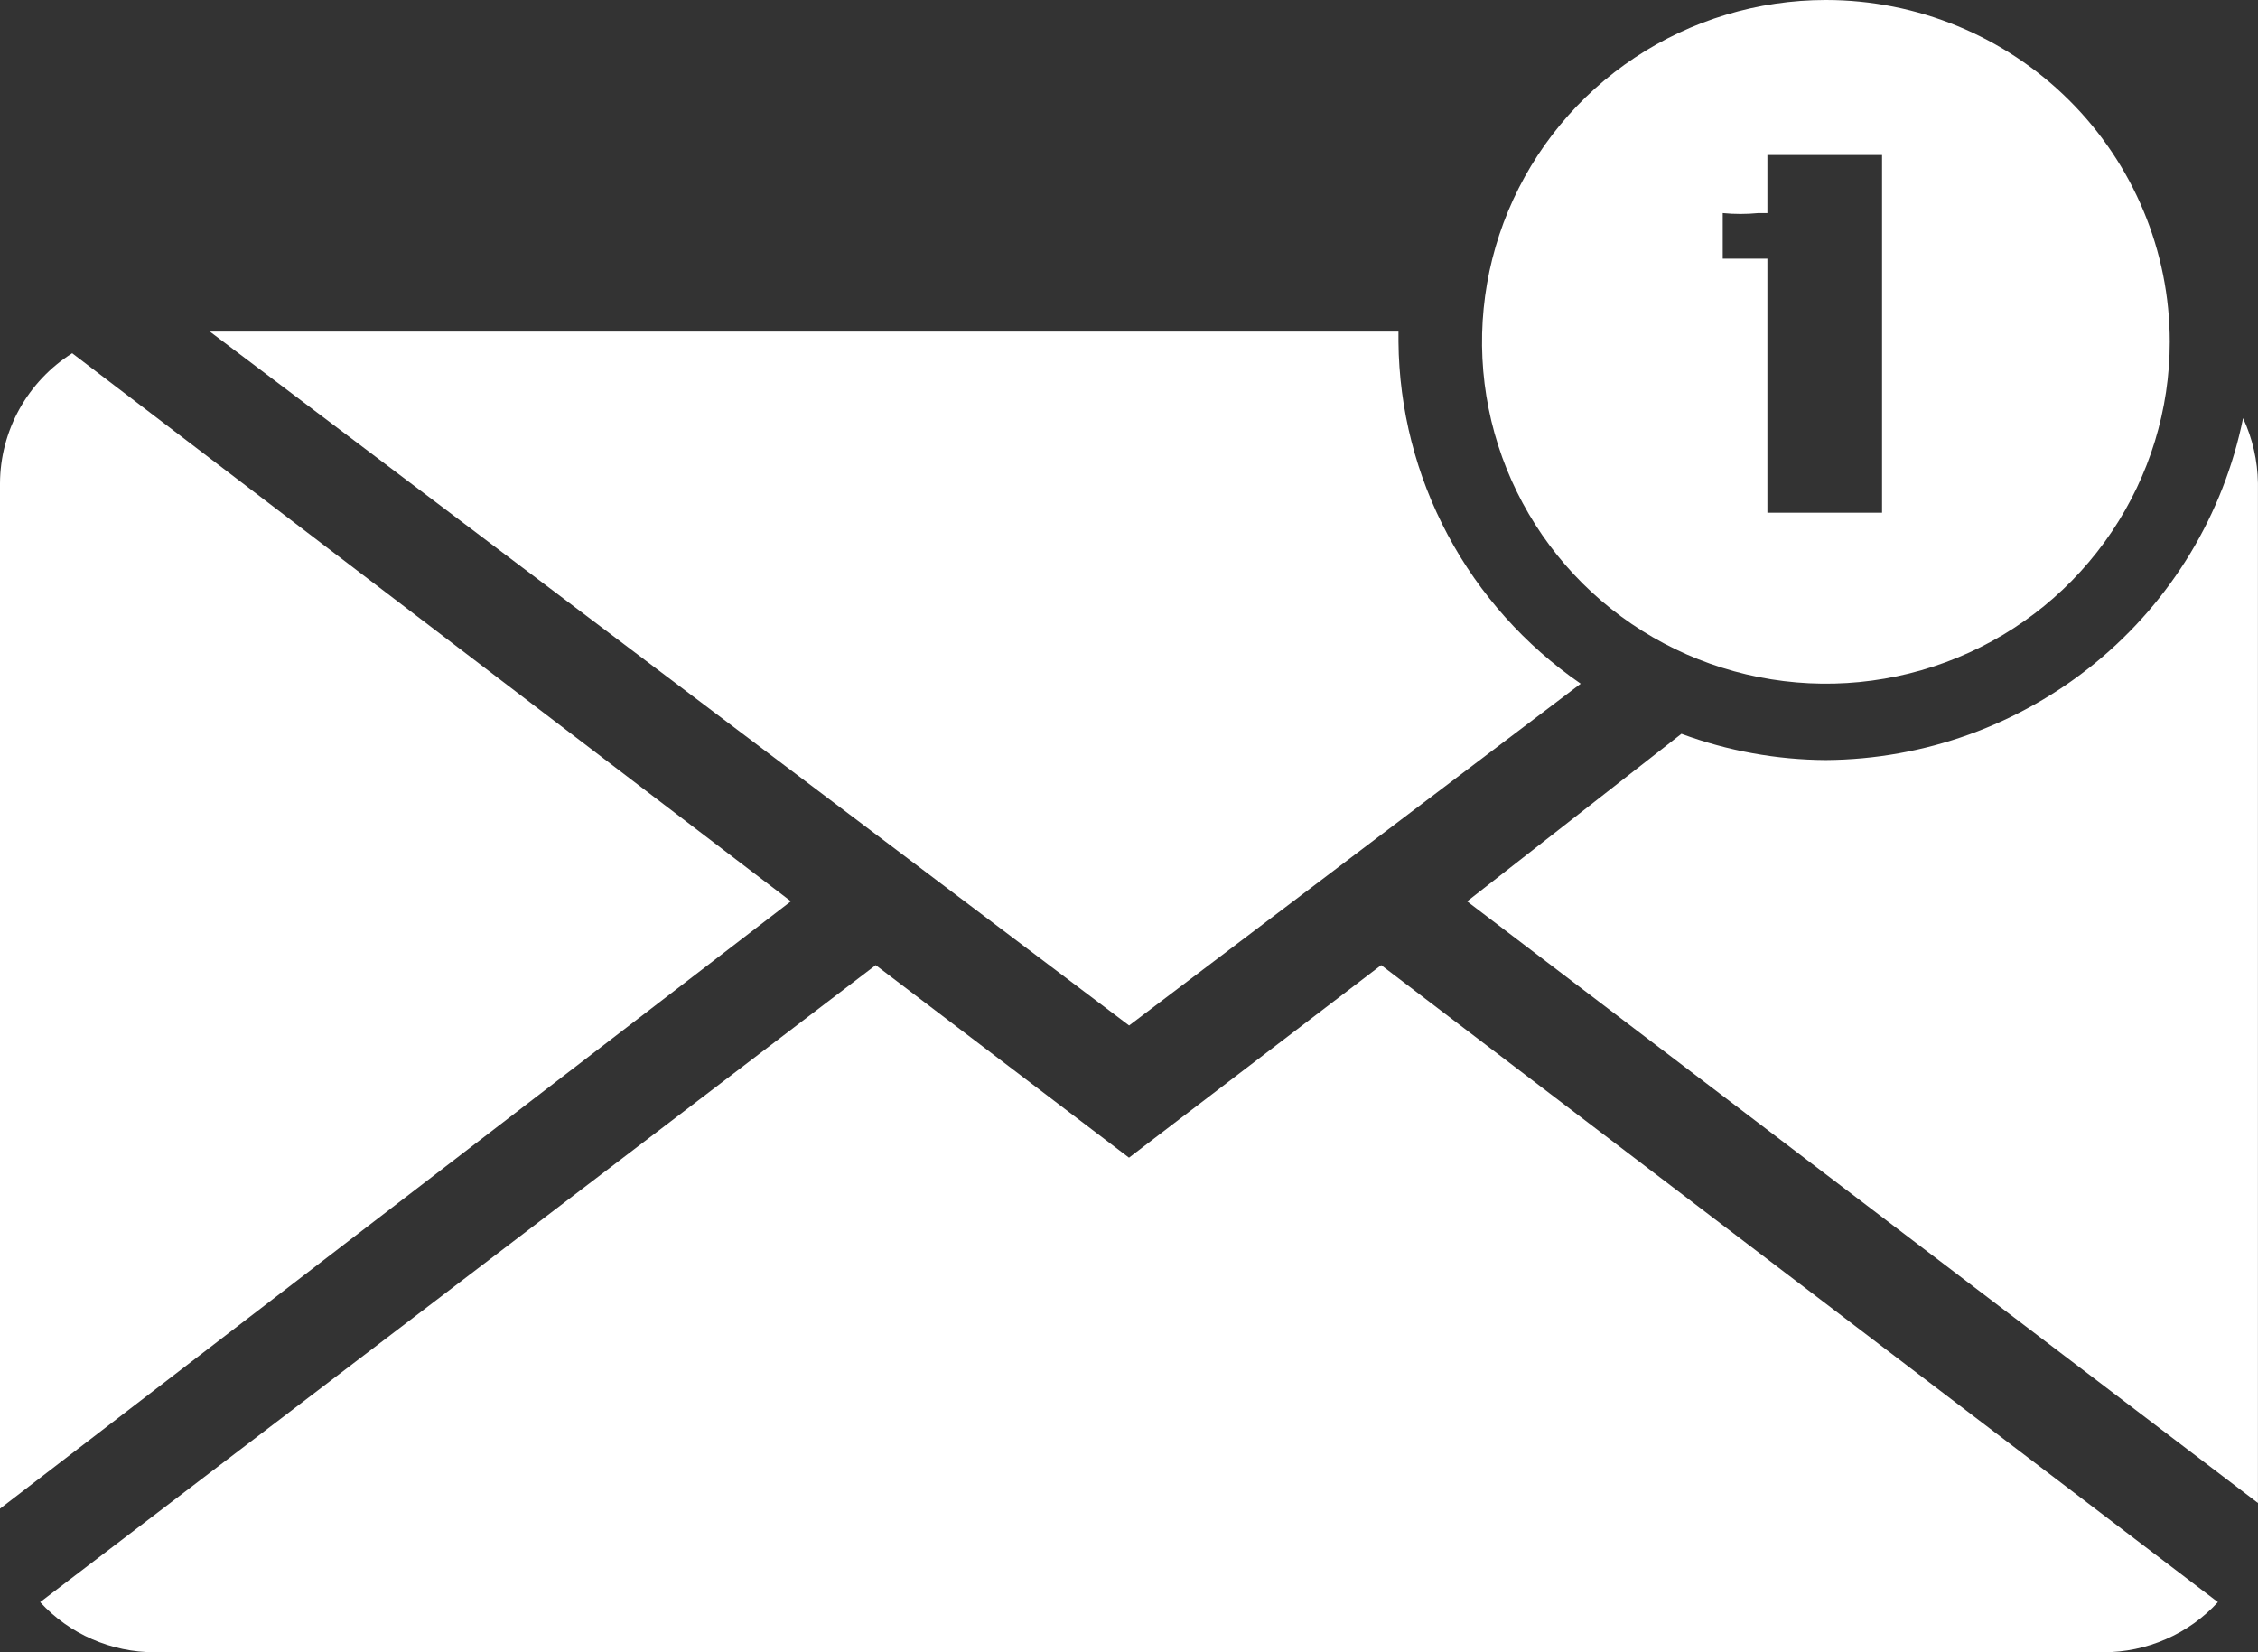 <svg width="41" height="30" viewBox="0 0 41 30" fill="none" xmlns="http://www.w3.org/2000/svg">
<rect x="0" y="0" width="41" height="30" fill="#333333" stroke="none"/>
<path d="M38.191 30C38.582 30.001 38.97 29.92 39.328 29.763C39.687 29.607 40.008 29.377 40.272 29.09L25.079 17.524L20.5 21.02L15.901 17.524L0.729 29.09C0.992 29.377 1.314 29.607 1.672 29.763C2.031 29.92 2.418 30.001 2.81 30H38.191Z" fill="white"/>
<path d="M1.311 6.414C0.912 6.666 0.582 7.015 0.353 7.427C0.124 7.839 0.003 8.301 0 8.772L0 27.393L14.361 16.365L1.311 6.414Z" fill="white"/>
<path d="M20.5 20.628L25.079 17.152L20.5 20.628Z" fill="#748EB8" fill-opacity="0.65" style="mix-blend-mode:multiply"/>
<path d="M25.079 15.579L20.5 19.076L25.079 15.579Z" fill="#748EB8" fill-opacity="0.65" style="mix-blend-mode:multiply"/>
<path d="M28.702 12.414C27.691 11.718 26.863 10.791 26.287 9.711C25.711 8.631 25.404 7.429 25.393 6.207C25.393 6.207 25.393 6.083 25.393 6.021H3.811L20.502 18.62L28.702 12.414Z" fill="white"/>
<path d="M40.999 8.773C40.993 8.365 40.901 7.963 40.729 7.593C40.375 9.335 39.429 10.903 38.049 12.034C36.67 13.164 34.941 13.788 33.153 13.8C32.258 13.795 31.37 13.634 30.531 13.324L26.639 16.366L40.999 27.29V8.773Z" fill="white"/>
<path d="M33.154 0C31.919 0 30.712 0.364 29.685 1.046C28.658 1.728 27.858 2.697 27.385 3.832C26.913 4.966 26.789 6.214 27.03 7.418C27.271 8.622 27.866 9.728 28.739 10.596C29.612 11.464 30.725 12.055 31.936 12.294C33.147 12.534 34.402 12.411 35.543 11.941C36.684 11.472 37.659 10.676 38.345 9.655C39.031 8.635 39.398 7.435 39.398 6.207C39.398 4.561 38.74 2.982 37.569 1.818C36.398 0.654 34.81 0 33.154 0V0ZM34.174 2.814V9.31H32.092V4.697H31.281V3.869C31.495 3.89 31.711 3.89 31.926 3.869H32.092V2.814H33.3H34.174Z" fill="white"/>
</svg>
